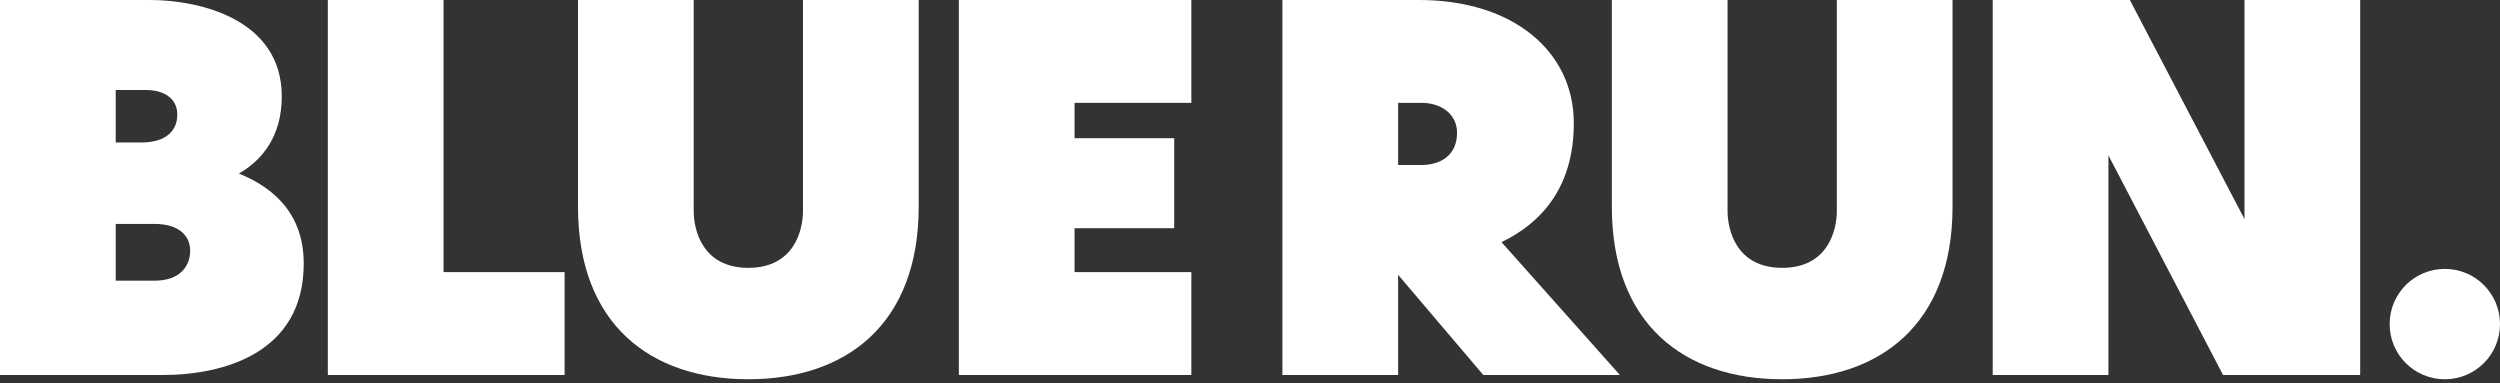 <svg width="137" height="21" viewBox="0 0 137 21" fill="none" xmlns="http://www.w3.org/2000/svg">
<rect x="0" y="0" width="137" height="21" fill="#333333" stroke="none"/>
<g id="Bluerun Logo">
<path d="M0 0H8.219C10.891 0 15.441 1.027 15.441 5.284C15.441 7.427 14.413 8.748 13.092 9.511C15.059 10.304 16.644 11.771 16.644 14.443C16.644 19.374 12.212 20.549 8.924 20.549H0V0ZM7.75 7.808C9.129 7.808 9.717 7.133 9.717 6.282C9.717 5.431 9.041 4.932 7.985 4.932H6.341V7.808H7.75ZM8.454 15.382C9.893 15.382 10.421 14.56 10.421 13.738C10.421 12.916 9.805 12.27 8.454 12.27H6.341V15.382H8.454Z" fill="white"/>
<path d="M17.965 0H24.306V14.912H30.94V20.549H17.965V0Z" fill="white"/>
<path d="M31.674 11.331V0H38.015V11.566C38.015 12.593 38.484 14.678 41.009 14.678C43.533 14.678 44.003 12.593 44.003 11.566V0H50.344V11.331C50.344 17.76 46.381 20.783 41.009 20.783C35.637 20.783 31.674 17.76 31.674 11.331Z" fill="white"/>
<path d="M52.545 0H65.286V5.636H58.886V7.574H64.346V12.505H58.886V14.912H65.286V20.549H52.545V0Z" fill="white"/>
<path d="M70.276 0H77.761C82.928 0 86.245 2.818 86.245 6.752C86.245 10.304 84.425 12.241 82.282 13.268L88.77 20.549H81.284L76.617 15.059V20.549H70.276V0ZM77.908 9.041C78.936 9.041 79.846 8.513 79.846 7.28C79.846 6.194 78.906 5.636 77.908 5.636H76.617V9.041H77.908Z" fill="white"/>
<path d="M88.329 11.331V0H94.67V11.566C94.67 12.593 95.14 14.678 97.664 14.678C100.189 14.678 100.658 12.593 100.658 11.566V0H106.999V11.331C106.999 17.76 103.036 20.783 97.664 20.783C92.292 20.783 88.329 17.76 88.329 11.331Z" fill="white"/>
<path d="M109.201 0H116.716L122.998 12.006V0H129.338V20.549H121.823L115.541 8.513V20.549H109.201V0Z" fill="white"/>
<path d="M130.953 17.76C130.953 16.087 132.303 14.736 133.976 14.736C135.65 14.736 137 16.087 137 17.76C137 19.433 135.65 20.783 133.976 20.783C132.303 20.783 130.953 19.433 130.953 17.76Z" fill="white"/>
</g>
</svg>
